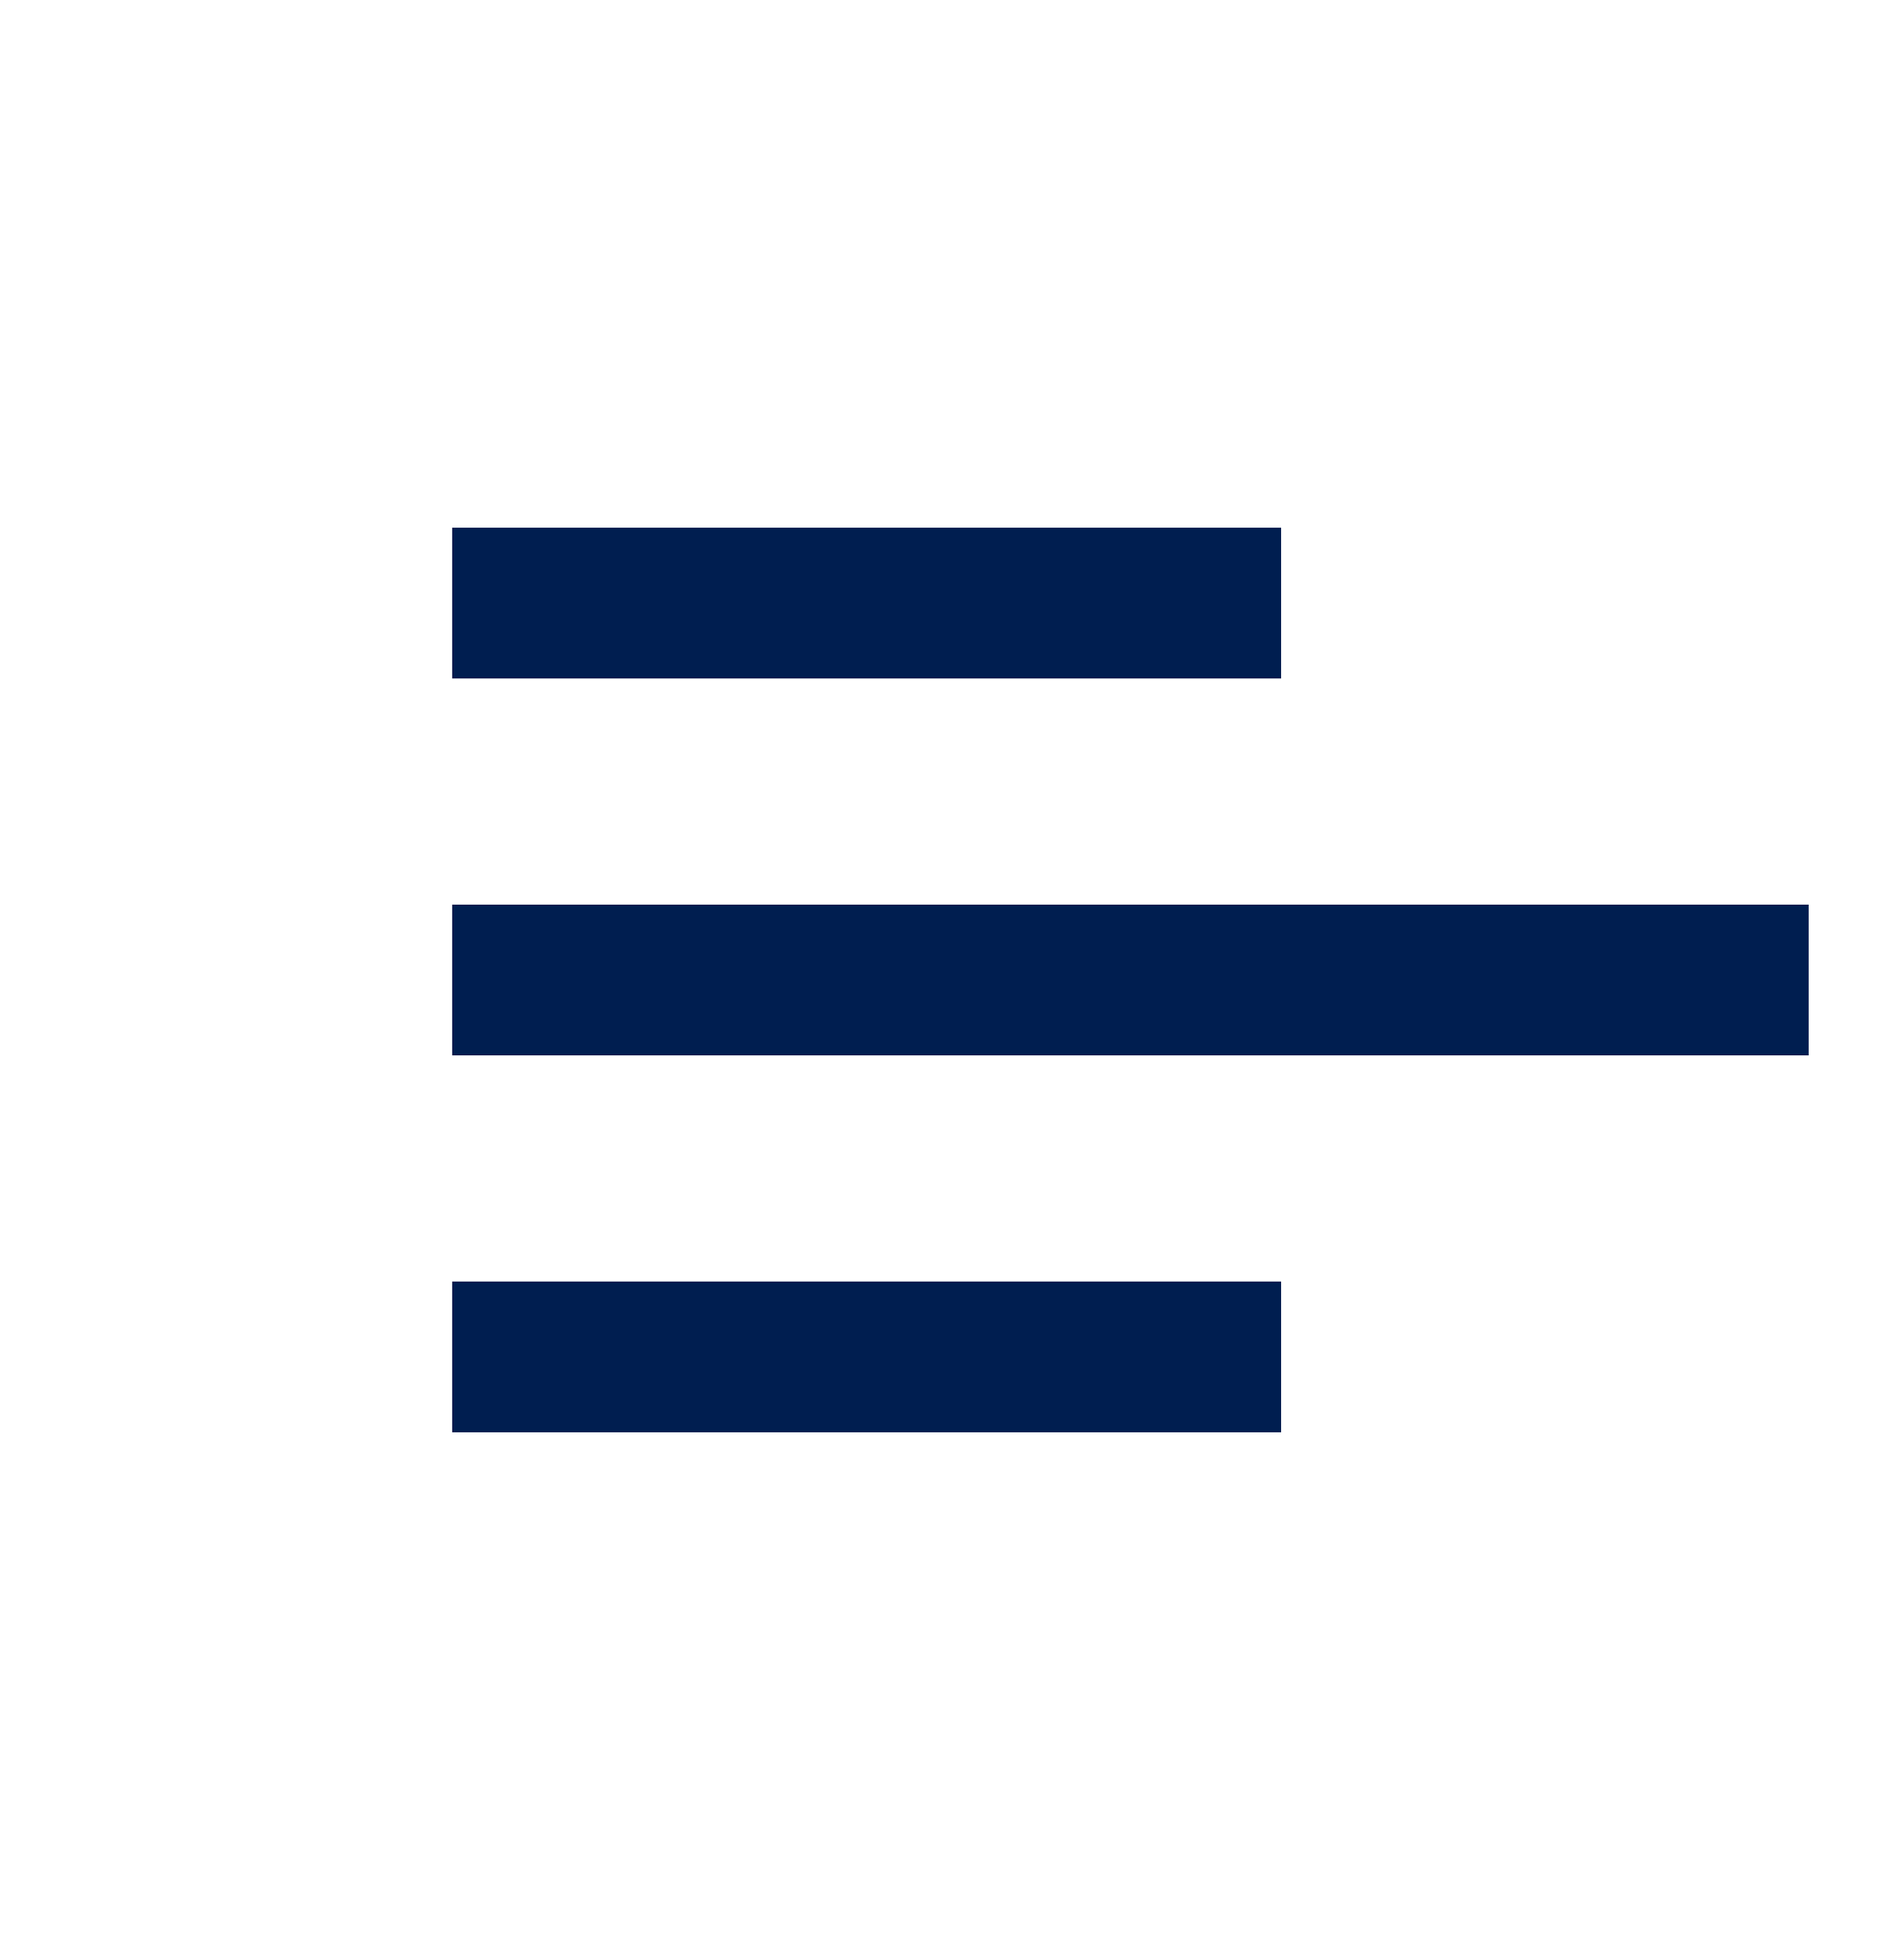 <svg width="25" height="26" viewBox="0 0 25 26" fill="none" xmlns="http://www.w3.org/2000/svg">
<rect width="2" height="18" transform="matrix(-4.21468e-08 1 1 4.21468e-08 6 12)" fill="#001E50"/>
<rect width="2" height="11" transform="matrix(-4.21468e-08 1 1 4.21468e-08 6 17)" fill="#001E50"/>
<rect width="2" height="11" transform="matrix(-4.21468e-08 1 1 4.21468e-08 6 7)" fill="#001E50"/>
</svg>
